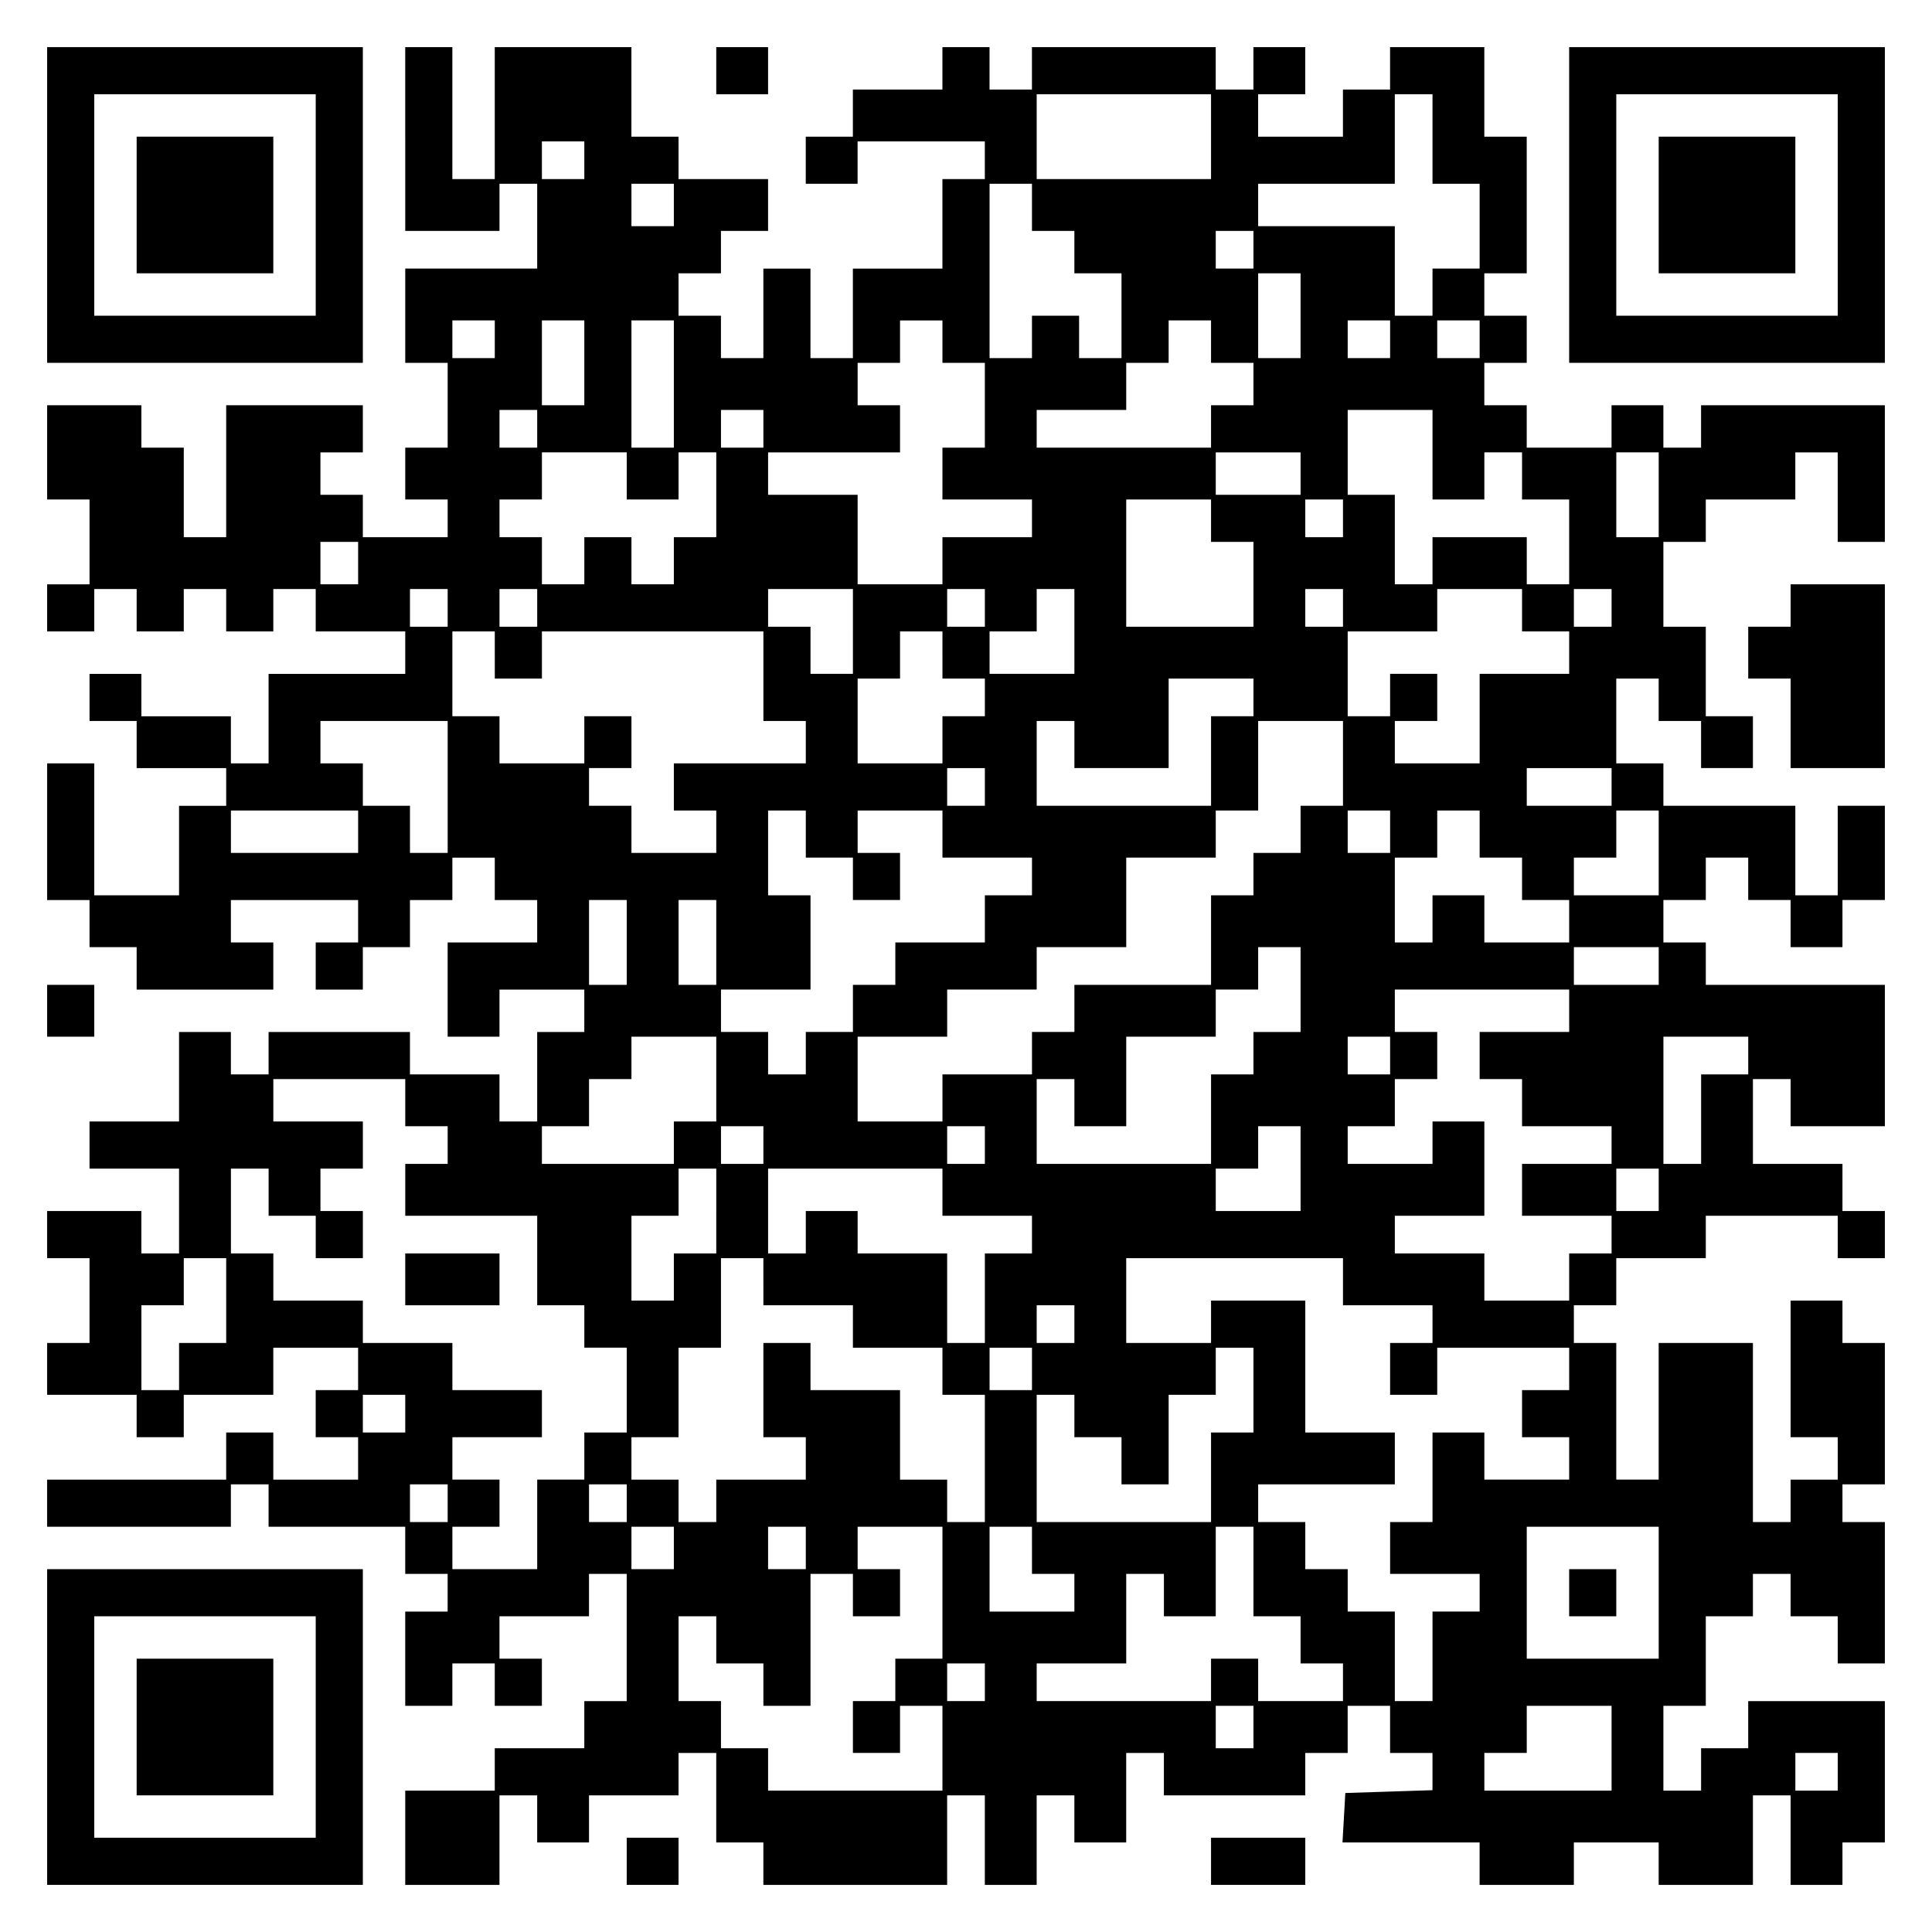 <?xml version="1.0" encoding="UTF-8" standalone="yes"?>
<svg version="1.0" xmlns="http://www.w3.org/2000/svg" width="100mm" height="100mm" viewBox="0 0 410 410" preserveAspectRatio="xMidYMid meet">
  <g transform="translate(0,410) scale(0.1,-0.1)" fill="#000000" stroke="none">
    <path d="M100 3665 l0 -335 335 0 335 0 0 335 0 335 -335 0 -335 0 0 -335z
m570 0 l0 -235 -235 0 -235 0 0 235 0 235 235 0 235 0 0 -235z"/>
    <path d="M290 3665 l0 -145 145 0 145 0 0 145 0 145 -145 0 -145 0 0 -145z"/>
    <path d="M860 3805 l0 -195 100 0 100 0 0 50 0 50 40 0 40 0 0 -90 0 -90 -140
0 -140 0 0 -100 0 -100 45 0 45 0 0 -90 0 -90 -45 0 -45 0 0 -55 0 -55 45 0
45 0 0 -40 0 -40 -90 0 -90 0 0 45 0 45 -45 0 -45 0 0 45 0 45 45 0 45 0 0 50
0 50 -145 0 -145 0 0 -140 0 -140 -45 0 -45 0 0 95 0 95 -45 0 -45 0 0 45 0
45 -100 0 -100 0 0 -100 0 -100 45 0 45 0 0 -90 0 -90 -45 0 -45 0 0 -50 0
-50 50 0 50 0 0 45 0 45 45 0 45 0 0 -45 0 -45 50 0 50 0 0 45 0 45 45 0 45 0
0 -45 0 -45 50 0 50 0 0 45 0 45 45 0 45 0 0 -45 0 -45 95 0 95 0 0 -45 0 -45
-145 0 -145 0 0 -95 0 -95 -40 0 -40 0 0 50 0 50 -95 0 -95 0 0 45 0 45 -55 0
-55 0 0 -50 0 -50 50 0 50 0 0 -50 0 -50 95 0 95 0 0 -40 0 -40 -50 0 -50 0 0
-95 0 -95 -90 0 -90 0 0 140 0 140 -50 0 -50 0 0 -145 0 -145 45 0 45 0 0 -50
0 -50 50 0 50 0 0 -45 0 -45 145 0 145 0 0 50 0 50 -45 0 -45 0 0 45 0 45 135
0 135 0 0 -45 0 -45 -45 0 -45 0 0 -50 0 -50 50 0 50 0 0 45 0 45 50 0 50 0 0
50 0 50 45 0 45 0 0 45 0 45 45 0 45 0 0 -45 0 -45 45 0 45 0 0 -45 0 -45 -95
0 -95 0 0 -100 0 -100 55 0 55 0 0 50 0 50 90 0 90 0 0 -45 0 -45 -50 0 -50 0
0 -95 0 -95 -40 0 -40 0 0 50 0 50 -95 0 -95 0 0 45 0 45 -150 0 -150 0 0 -45
0 -45 -40 0 -40 0 0 45 0 45 -55 0 -55 0 0 -95 0 -95 -95 0 -95 0 0 -50 0 -50
95 0 95 0 0 -90 0 -90 -40 0 -40 0 0 45 0 45 -100 0 -100 0 0 -50 0 -50 45 0
45 0 0 -90 0 -90 -45 0 -45 0 0 -55 0 -55 95 0 95 0 0 -45 0 -45 50 0 50 0 0
45 0 45 95 0 95 0 0 50 0 50 90 0 90 0 0 -45 0 -45 -45 0 -45 0 0 -50 0 -50
45 0 45 0 0 -45 0 -45 -90 0 -90 0 0 50 0 50 -50 0 -50 0 0 -50 0 -50 -190 0
-190 0 0 -50 0 -50 195 0 195 0 0 45 0 45 40 0 40 0 0 -45 0 -45 145 0 145 0
0 -50 0 -50 45 0 45 0 0 -40 0 -40 -45 0 -45 0 0 -100 0 -100 50 0 50 0 0 45
0 45 45 0 45 0 0 -45 0 -45 50 0 50 0 0 50 0 50 -45 0 -45 0 0 45 0 45 95 0
95 0 0 45 0 45 40 0 40 0 0 -135 0 -135 -45 0 -45 0 0 -50 0 -50 -95 0 -95 0
0 -45 0 -45 -95 0 -95 0 0 -100 0 -100 100 0 100 0 0 95 0 95 40 0 40 0 0 -50
0 -50 55 0 55 0 0 50 0 50 95 0 95 0 0 45 0 45 40 0 40 0 0 -95 0 -95 50 0 50
0 0 -45 0 -45 195 0 195 0 0 95 0 95 40 0 40 0 0 -95 0 -95 55 0 55 0 0 95 0
95 40 0 40 0 0 -50 0 -50 55 0 55 0 0 95 0 95 40 0 40 0 0 -45 0 -45 150 0
150 0 0 45 0 45 45 0 45 0 0 50 0 50 45 0 45 0 0 -50 0 -50 45 0 45 0 0 -40 0
-39 -92 -3 -93 -3 -3 -53 -3 -52 145 0 146 0 0 -45 0 -45 100 0 100 0 0 45 0
45 90 0 90 0 0 -45 0 -45 100 0 100 0 0 95 0 95 40 0 40 0 0 -95 0 -95 55 0
55 0 0 45 0 45 45 0 45 0 0 150 0 150 -145 0 -145 0 0 -50 0 -50 -50 0 -50 0
0 -45 0 -45 -40 0 -40 0 0 90 0 90 45 0 45 0 0 95 0 95 50 0 50 0 0 45 0 45
40 0 40 0 0 -45 0 -45 50 0 50 0 0 -50 0 -50 50 0 50 0 0 150 0 150 -45 0 -45
0 0 40 0 40 45 0 45 0 0 150 0 150 -45 0 -45 0 0 45 0 45 -55 0 -55 0 0 -145
0 -145 50 0 50 0 0 -45 0 -45 -50 0 -50 0 0 -45 0 -45 -40 0 -40 0 0 190 0
190 -100 0 -100 0 0 -145 0 -145 -45 0 -45 0 0 145 0 145 -45 0 -45 0 0 40 0
40 45 0 45 0 0 50 0 50 95 0 95 0 0 45 0 45 140 0 140 0 0 -45 0 -45 50 0 50
0 0 50 0 50 -45 0 -45 0 0 50 0 50 -95 0 -95 0 0 90 0 90 40 0 40 0 0 -50 0
-50 100 0 100 0 0 150 0 150 -190 0 -190 0 0 45 0 45 -45 0 -45 0 0 45 0 45
45 0 45 0 0 45 0 45 45 0 45 0 0 -45 0 -45 45 0 45 0 0 -50 0 -50 55 0 55 0 0
50 0 50 45 0 45 0 0 100 0 100 -50 0 -50 0 0 -95 0 -95 -45 0 -45 0 0 95 0 95
-140 0 -140 0 0 45 0 45 -50 0 -50 0 0 90 0 90 45 0 45 0 0 -45 0 -45 45 0 45
0 0 -50 0 -50 55 0 55 0 0 55 0 55 -50 0 -50 0 0 95 0 95 -45 0 -45 0 0 90 0
90 45 0 45 0 0 45 0 45 95 0 95 0 0 50 0 50 45 0 45 0 0 -95 0 -95 50 0 50 0
0 145 0 145 -195 0 -195 0 0 -45 0 -45 -40 0 -40 0 0 45 0 45 -55 0 -55 0 0
-45 0 -45 -90 0 -90 0 0 45 0 45 -45 0 -45 0 0 45 0 45 45 0 45 0 0 50 0 50
-45 0 -45 0 0 45 0 45 45 0 45 0 0 145 0 145 -45 0 -45 0 0 95 0 95 -100 0
-100 0 0 -45 0 -45 -50 0 -50 0 0 -50 0 -50 -90 0 -90 0 0 45 0 45 50 0 50 0
0 50 0 50 -55 0 -55 0 0 -45 0 -45 -40 0 -40 0 0 45 0 45 -195 0 -195 0 0 -45
0 -45 -45 0 -45 0 0 45 0 45 -50 0 -50 0 0 -45 0 -45 -95 0 -95 0 0 -50 0 -50
-50 0 -50 0 0 -50 0 -50 55 0 55 0 0 45 0 45 135 0 135 0 0 -40 0 -40 -45 0
-45 0 0 -95 0 -95 -95 0 -95 0 0 -95 0 -95 -45 0 -45 0 0 95 0 95 -50 0 -50 0
0 -95 0 -95 -45 0 -45 0 0 45 0 45 -45 0 -45 0 0 45 0 45 45 0 45 0 0 45 0 45
50 0 50 0 0 55 0 55 -95 0 -95 0 0 45 0 45 -50 0 -50 0 0 95 0 95 -145 0 -145
0 0 -140 0 -140 -45 0 -45 0 0 140 0 140 -50 0 -50 0 0 -195z m1710 5 l0 -90
-185 0 -185 0 0 90 0 90 185 0 185 0 0 -90z m470 -5 l0 -95 50 0 50 0 0 -90 0
-90 -50 0 -50 0 0 -50 0 -50 -40 0 -40 0 0 95 0 95 -145 0 -145 0 0 45 0 45
145 0 145 0 0 95 0 95 40 0 40 0 0 -95z m-1800 -45 l0 -40 -45 0 -45 0 0 40 0
40 45 0 45 0 0 -40z m190 -95 l0 -45 -45 0 -45 0 0 45 0 45 45 0 45 0 0 -45z
m760 -5 l0 -50 45 0 45 0 0 -45 0 -45 50 0 50 0 0 -90 0 -90 -45 0 -45 0 0 45
0 45 -50 0 -50 0 0 -45 0 -45 -45 0 -45 0 0 185 0 185 45 0 45 0 0 -50z m470
-90 l0 -40 -40 0 -40 0 0 40 0 40 40 0 40 0 0 -40z m100 -140 l0 -90 -45 0
-45 0 0 90 0 90 45 0 45 0 0 -90z m-1710 -50 l0 -40 -45 0 -45 0 0 40 0 40 45
0 45 0 0 -40z m190 -50 l0 -90 -45 0 -45 0 0 90 0 90 45 0 45 0 0 -90z m190
-45 l0 -135 -45 0 -45 0 0 135 0 135 45 0 45 0 0 -135z m570 90 l0 -45 45 0
45 0 0 -90 0 -90 -45 0 -45 0 0 -55 0 -55 95 0 95 0 0 -40 0 -40 -95 0 -95 0
0 -50 0 -50 -90 0 -90 0 0 95 0 95 -95 0 -95 0 0 45 0 45 140 0 140 0 0 50 0
50 -45 0 -45 0 0 45 0 45 45 0 45 0 0 45 0 45 45 0 45 0 0 -45z m570 0 l0 -45
45 0 45 0 0 -45 0 -45 -45 0 -45 0 0 -45 0 -45 -185 0 -185 0 0 40 0 40 95 0
95 0 0 50 0 50 45 0 45 0 0 45 0 45 45 0 45 0 0 -45z m380 5 l0 -40 -45 0 -45
0 0 40 0 40 45 0 45 0 0 -40z m190 0 l0 -40 -45 0 -45 0 0 40 0 40 45 0 45 0
0 -40z m-2000 -190 l0 -40 -40 0 -40 0 0 40 0 40 40 0 40 0 0 -40z m480 0 l0
-40 -45 0 -45 0 0 40 0 40 45 0 45 0 0 -40z m1420 -55 l0 -95 55 0 55 0 0 50
0 50 40 0 40 0 0 -50 0 -50 50 0 50 0 0 -90 0 -90 -45 0 -45 0 0 50 0 50 -100
0 -100 0 0 -50 0 -50 -40 0 -40 0 0 95 0 95 -50 0 -50 0 0 90 0 90 90 0 90 0
0 -95z m-1710 -45 l0 -50 55 0 55 0 0 50 0 50 40 0 40 0 0 -90 0 -90 -45 0
-45 0 0 -50 0 -50 -45 0 -45 0 0 50 0 50 -50 0 -50 0 0 -50 0 -50 -45 0 -45 0
0 50 0 50 -45 0 -45 0 0 40 0 40 45 0 45 0 0 50 0 50 90 0 90 0 0 -50z m1430
5 l0 -45 -90 0 -90 0 0 45 0 45 90 0 90 0 0 -45z m760 -45 l0 -90 -45 0 -45 0
0 90 0 90 45 0 45 0 0 -90z m-950 -55 l0 -45 45 0 45 0 0 -90 0 -90 -135 0
-135 0 0 135 0 135 90 0 90 0 0 -45z m280 5 l0 -40 -40 0 -40 0 0 40 0 40 40
0 40 0 0 -40z m-2090 -95 l0 -45 -40 0 -40 0 0 45 0 45 40 0 40 0 0 -45z m190
-95 l0 -40 -40 0 -40 0 0 40 0 40 40 0 40 0 0 -40z m190 0 l0 -40 -40 0 -40 0
0 40 0 40 40 0 40 0 0 -40z m670 -50 l0 -90 -45 0 -45 0 0 50 0 50 -45 0 -45
0 0 40 0 40 90 0 90 0 0 -90z m280 50 l0 -40 -40 0 -40 0 0 40 0 40 40 0 40 0
0 -40z m190 -50 l0 -90 -90 0 -90 0 0 45 0 45 50 0 50 0 0 45 0 45 40 0 40 0
0 -90z m570 50 l0 -40 -40 0 -40 0 0 40 0 40 40 0 40 0 0 -40z m380 -5 l0 -45
50 0 50 0 0 -45 0 -45 -95 0 -95 0 0 -95 0 -95 -90 0 -90 0 0 45 0 45 45 0 45
0 0 50 0 50 -50 0 -50 0 0 -45 0 -45 -45 0 -45 0 0 90 0 90 95 0 95 0 0 45 0
45 90 0 90 0 0 -45z m190 5 l0 -40 -40 0 -40 0 0 40 0 40 40 0 40 0 0 -40z
m-2370 -100 l0 -50 50 0 50 0 0 50 0 50 235 0 235 0 0 -95 0 -95 45 0 45 0 0
-45 0 -45 -140 0 -140 0 0 -50 0 -50 45 0 45 0 0 -45 0 -45 -90 0 -90 0 0 50
0 50 -45 0 -45 0 0 40 0 40 45 0 45 0 0 55 0 55 -50 0 -50 0 0 -50 0 -50 -90
0 -90 0 0 50 0 50 -50 0 -50 0 0 90 0 90 45 0 45 0 0 -50z m950 0 l0 -50 45 0
45 0 0 -40 0 -40 -45 0 -45 0 0 -50 0 -50 -90 0 -90 0 0 90 0 90 45 0 45 0 0
50 0 50 45 0 45 0 0 -50z m660 -90 l0 -40 -45 0 -45 0 0 -95 0 -95 -185 0
-185 0 0 90 0 90 40 0 40 0 0 -50 0 -50 100 0 100 0 0 95 0 95 90 0 90 0 0
-40z m-1710 -190 l0 -140 -40 0 -40 0 0 50 0 50 -50 0 -50 0 0 45 0 45 -45 0
-45 0 0 45 0 45 135 0 135 0 0 -140z m1900 50 l0 -90 -45 0 -45 0 0 -50 0 -50
-50 0 -50 0 0 -45 0 -45 -45 0 -45 0 0 -95 0 -95 -145 0 -145 0 0 -50 0 -50
-45 0 -45 0 0 -45 0 -45 -95 0 -95 0 0 -50 0 -50 -90 0 -90 0 0 90 0 90 95 0
95 0 0 50 0 50 95 0 95 0 0 45 0 45 95 0 95 0 0 95 0 95 95 0 95 0 0 50 0 50
45 0 45 0 0 95 0 95 90 0 90 0 0 -90z m-760 -50 l0 -40 -40 0 -40 0 0 40 0 40
40 0 40 0 0 -40z m1330 0 l0 -40 -90 0 -90 0 0 40 0 40 90 0 90 0 0 -40z
m-2660 -95 l0 -45 -135 0 -135 0 0 45 0 45 135 0 135 0 0 -45z m950 -5 l0 -50
50 0 50 0 0 -45 0 -45 50 0 50 0 0 50 0 50 -45 0 -45 0 0 45 0 45 90 0 90 0 0
-50 0 -50 95 0 95 0 0 -40 0 -40 -50 0 -50 0 0 -50 0 -50 -95 0 -95 0 0 -45 0
-45 -45 0 -45 0 0 -50 0 -50 -50 0 -50 0 0 -45 0 -45 -40 0 -40 0 0 45 0 45
-50 0 -50 0 0 45 0 45 95 0 95 0 0 100 0 100 -45 0 -45 0 0 90 0 90 40 0 40 0
0 -50z m1240 5 l0 -45 -45 0 -45 0 0 45 0 45 45 0 45 0 0 -45z m190 -5 l0 -50
45 0 45 0 0 -45 0 -45 50 0 50 0 0 -45 0 -45 -90 0 -90 0 0 50 0 50 -55 0 -55
0 0 -50 0 -50 -40 0 -40 0 0 90 0 90 45 0 45 0 0 50 0 50 45 0 45 0 0 -50z
m380 -40 l0 -90 -90 0 -90 0 0 40 0 40 45 0 45 0 0 50 0 50 45 0 45 0 0 -90z
m-2190 -190 l0 -90 -40 0 -40 0 0 90 0 90 40 0 40 0 0 -90z m190 0 l0 -90 -40
0 -40 0 0 90 0 90 40 0 40 0 0 -90z m1240 -100 l0 -90 -50 0 -50 0 0 -45 0
-45 -45 0 -45 0 0 -95 0 -95 -185 0 -185 0 0 90 0 90 40 0 40 0 0 -50 0 -50
55 0 55 0 0 95 0 95 95 0 95 0 0 50 0 50 45 0 45 0 0 45 0 45 45 0 45 0 0 -90z
m760 50 l0 -40 -90 0 -90 0 0 40 0 40 90 0 90 0 0 -40z m-190 -95 l0 -45 -95
0 -95 0 0 -50 0 -50 45 0 45 0 0 -50 0 -50 95 0 95 0 0 -40 0 -40 -95 0 -95 0
0 -55 0 -55 95 0 95 0 0 -40 0 -40 -45 0 -45 0 0 -50 0 -50 -90 0 -90 0 0 50
0 50 -95 0 -95 0 0 40 0 40 95 0 95 0 0 100 0 100 -55 0 -55 0 0 -45 0 -45
-90 0 -90 0 0 40 0 40 50 0 50 0 0 50 0 50 45 0 45 0 0 50 0 50 -45 0 -45 0 0
45 0 45 185 0 185 0 0 -45z m-1810 -145 l0 -90 -45 0 -45 0 0 -45 0 -45 -140
0 -140 0 0 40 0 40 50 0 50 0 0 50 0 50 45 0 45 0 0 45 0 45 90 0 90 0 0 -90z
m1430 50 l0 -40 -45 0 -45 0 0 40 0 40 45 0 45 0 0 -40z m760 0 l0 -40 -50 0
-50 0 0 -95 0 -95 -40 0 -40 0 0 135 0 135 90 0 90 0 0 -40z m-2850 -100 l0
-50 45 0 45 0 0 -40 0 -40 -45 0 -45 0 0 -55 0 -55 140 0 140 0 0 -95 0 -95
50 0 50 0 0 -45 0 -45 45 0 45 0 0 -90 0 -90 -45 0 -45 0 0 -50 0 -50 -50 0
-50 0 0 -95 0 -95 -90 0 -90 0 0 45 0 45 50 0 50 0 0 50 0 50 -50 0 -50 0 0
45 0 45 95 0 95 0 0 50 0 50 -95 0 -95 0 0 50 0 50 -95 0 -95 0 0 45 0 45 -95
0 -95 0 0 50 0 50 -45 0 -45 0 0 90 0 90 40 0 40 0 0 -50 0 -50 50 0 50 0 0
-45 0 -45 50 0 50 0 0 50 0 50 -45 0 -45 0 0 45 0 45 45 0 45 0 0 50 0 50 -95
0 -95 0 0 45 0 45 140 0 140 0 0 -50z m760 -90 l0 -40 -45 0 -45 0 0 40 0 40
45 0 45 0 0 -40z m470 0 l0 -40 -40 0 -40 0 0 40 0 40 40 0 40 0 0 -40z m670
-50 l0 -90 -90 0 -90 0 0 45 0 45 45 0 45 0 0 45 0 45 45 0 45 0 0 -90z
m-1240 -90 l0 -90 -45 0 -45 0 0 -50 0 -50 -45 0 -45 0 0 90 0 90 50 0 50 0 0
50 0 50 40 0 40 0 0 -90z m480 40 l0 -50 95 0 95 0 0 -40 0 -40 -50 0 -50 0 0
-95 0 -95 -40 0 -40 0 0 95 0 95 -95 0 -95 0 0 45 0 45 -55 0 -55 0 0 -45 0
-45 -40 0 -40 0 0 90 0 90 185 0 185 0 0 -50z m1520 5 l0 -45 -45 0 -45 0 0
45 0 45 45 0 45 0 0 -45z m-3040 -235 l0 -90 -50 0 -50 0 0 -50 0 -50 -40 0
-40 0 0 90 0 90 45 0 45 0 0 50 0 50 45 0 45 0 0 -90z m1140 40 l0 -50 95 0
95 0 0 -45 0 -45 95 0 95 0 0 -50 0 -50 45 0 45 0 0 -135 0 -135 -40 0 -40 0
0 45 0 45 -50 0 -50 0 0 95 0 95 -95 0 -95 0 0 50 0 50 -50 0 -50 0 0 -100 0
-100 45 0 45 0 0 -45 0 -45 -95 0 -95 0 0 -45 0 -45 -40 0 -40 0 0 45 0 45
-50 0 -50 0 0 45 0 45 50 0 50 0 0 95 0 95 45 0 45 0 0 95 0 95 45 0 45 0 0
-50z m1230 0 l0 -50 95 0 95 0 0 -40 0 -40 -45 0 -45 0 0 -55 0 -55 50 0 50 0
0 50 0 50 140 0 140 0 0 -45 0 -45 -50 0 -50 0 0 -50 0 -50 50 0 50 0 0 -45 0
-45 -90 0 -90 0 0 50 0 50 -55 0 -55 0 0 -95 0 -95 -45 0 -45 0 0 -55 0 -55
95 0 95 0 0 -40 0 -40 -50 0 -50 0 0 -95 0 -95 -40 0 -40 0 0 95 0 95 -50 0
-50 0 0 45 0 45 -45 0 -45 0 0 50 0 50 -50 0 -50 0 0 40 0 40 145 0 145 0 0
55 0 55 -95 0 -95 0 0 140 0 140 -100 0 -100 0 0 -45 0 -45 -90 0 -90 0 0 90
0 90 230 0 230 0 0 -50z m-570 -90 l0 -40 -40 0 -40 0 0 40 0 40 40 0 40 0 0
-40z m-90 -95 l0 -45 -45 0 -45 0 0 45 0 45 45 0 45 0 0 -45z m470 -45 l0 -90
-45 0 -45 0 0 -95 0 -95 -185 0 -185 0 0 135 0 135 40 0 40 0 0 -45 0 -45 50
0 50 0 0 -50 0 -50 50 0 50 0 0 95 0 95 50 0 50 0 0 50 0 50 40 0 40 0 0 -90z
m-1800 -50 l0 -40 -45 0 -45 0 0 40 0 40 45 0 45 0 0 -40z m90 -190 l0 -40
-40 0 -40 0 0 40 0 40 40 0 40 0 0 -40z m380 0 l0 -40 -40 0 -40 0 0 40 0 40
40 0 40 0 0 -40z m100 -95 l0 -45 -45 0 -45 0 0 45 0 45 45 0 45 0 0 -45z
m280 0 l0 -45 -40 0 -40 0 0 45 0 45 40 0 40 0 0 -45z m290 -95 l0 -140 -50 0
-50 0 0 -45 0 -45 -45 0 -45 0 0 -55 0 -55 50 0 50 0 0 50 0 50 45 0 45 0 0
-90 0 -90 -185 0 -185 0 0 45 0 45 -50 0 -50 0 0 50 0 50 -45 0 -45 0 0 90 0
90 40 0 40 0 0 -50 0 -50 50 0 50 0 0 -45 0 -45 50 0 50 0 0 140 0 140 45 0
45 0 0 -45 0 -45 50 0 50 0 0 50 0 50 -45 0 -45 0 0 45 0 45 90 0 90 0 0 -140z
m190 90 l0 -50 45 0 45 0 0 -40 0 -40 -90 0 -90 0 0 90 0 90 45 0 45 0 0 -50z
m470 -45 l0 -95 50 0 50 0 0 -50 0 -50 45 0 45 0 0 -40 0 -40 -90 0 -90 0 0
45 0 45 -50 0 -50 0 0 -45 0 -45 -185 0 -185 0 0 40 0 40 95 0 95 0 0 95 0 95
40 0 40 0 0 -45 0 -45 55 0 55 0 0 95 0 95 40 0 40 0 0 -95z m860 -45 l0 -140
-140 0 -140 0 0 140 0 140 140 0 140 0 0 -140z m-1430 -190 l0 -40 -40 0 -40
0 0 40 0 40 40 0 40 0 0 -40z m570 -95 l0 -45 -40 0 -40 0 0 45 0 45 40 0 40
0 0 -45z m760 -45 l0 -90 -135 0 -135 0 0 40 0 40 45 0 45 0 0 50 0 50 90 0
90 0 0 -90z m480 -50 l0 -40 -45 0 -45 0 0 40 0 40 45 0 45 0 0 -40z"/>
    <path d="M860 1385 l0 -55 100 0 100 0 0 55 0 55 -100 0 -100 0 0 -55z"/>
    <path d="M3330 720 l0 -50 50 0 50 0 0 50 0 50 -50 0 -50 0 0 -50z"/>
    <path d="M1520 3950 l0 -50 55 0 55 0 0 50 0 50 -55 0 -55 0 0 -50z"/>
    <path d="M3330 3665 l0 -335 335 0 335 0 0 335 0 335 -335 0 -335 0 0 -335z
m570 0 l0 -235 -235 0 -235 0 0 235 0 235 235 0 235 0 0 -235z"/>
    <path d="M3520 3665 l0 -145 145 0 145 0 0 145 0 145 -145 0 -145 0 0 -145z"/>
    <path d="M3800 2815 l0 -45 -45 0 -45 0 0 -55 0 -55 45 0 45 0 0 -95 0 -95
100 0 100 0 0 195 0 195 -100 0 -100 0 0 -45z"/>
    <path d="M100 1955 l0 -55 50 0 50 0 0 55 0 55 -50 0 -50 0 0 -55z"/>
    <path d="M100 435 l0 -335 335 0 335 0 0 335 0 335 -335 0 -335 0 0 -335z
m570 0 l0 -235 -235 0 -235 0 0 235 0 235 235 0 235 0 0 -235z"/>
    <path d="M290 435 l0 -145 145 0 145 0 0 145 0 145 -145 0 -145 0 0 -145z"/>
    <path d="M1330 150 l0 -50 55 0 55 0 0 50 0 50 -55 0 -55 0 0 -50z"/>
    <path d="M2570 150 l0 -50 100 0 100 0 0 50 0 50 -100 0 -100 0 0 -50z"/>
  </g>
</svg>